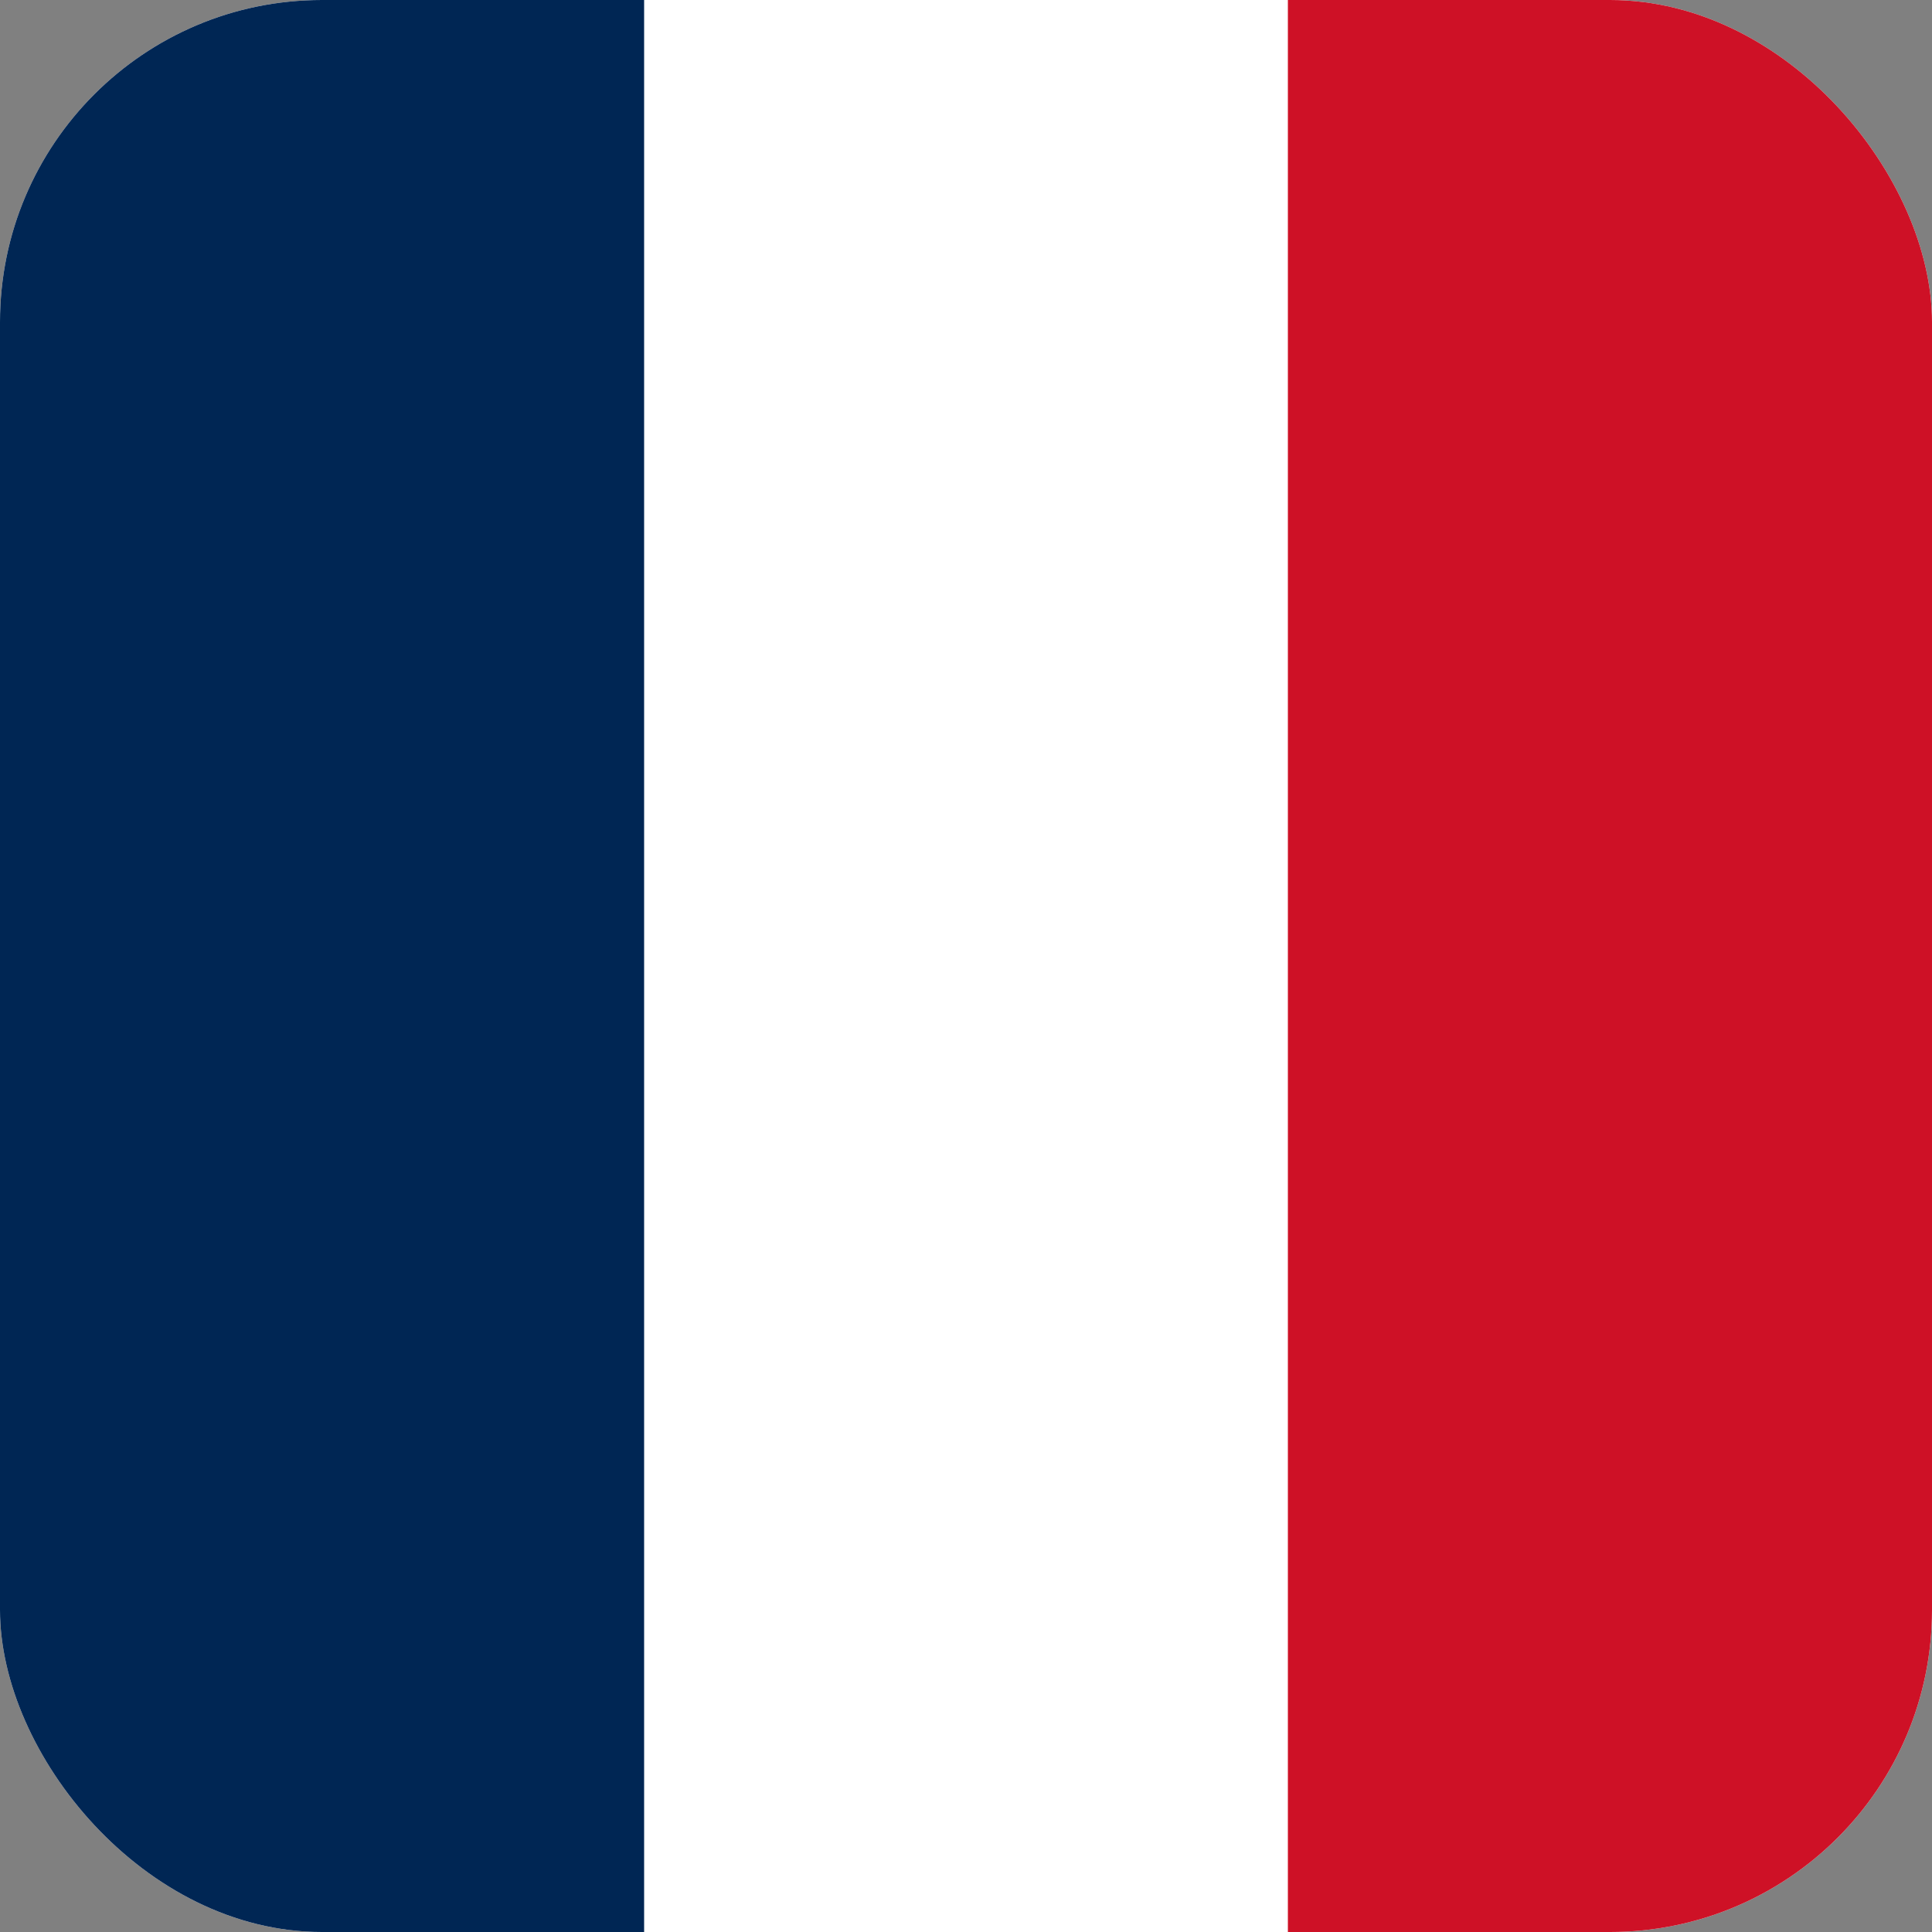 <?xml version="1.0" encoding="utf-8"?>
<svg xmlns="http://www.w3.org/2000/svg" width="48" height="48" viewBox="0 0 48 48" fill="none">
<rect x="0" y="0" width="48" height="48" fill="#808080" stroke="none"/>
<g clip-path="url(#clip0_6188_2920)">
<path d="M0 0H48V48H0V0Z" fill="white"/>
<path d="M0 0H16.003V48H0V0Z" fill="#002654"/>
<path d="M31.997 0H48V48H31.997V0Z" fill="#CE1126"/>
</g>
<defs>
<clipPath id="clip0_6188_2920">
<rect width="48" height="48" rx="8" fill="white"/>
</clipPath>
</defs>
</svg>
